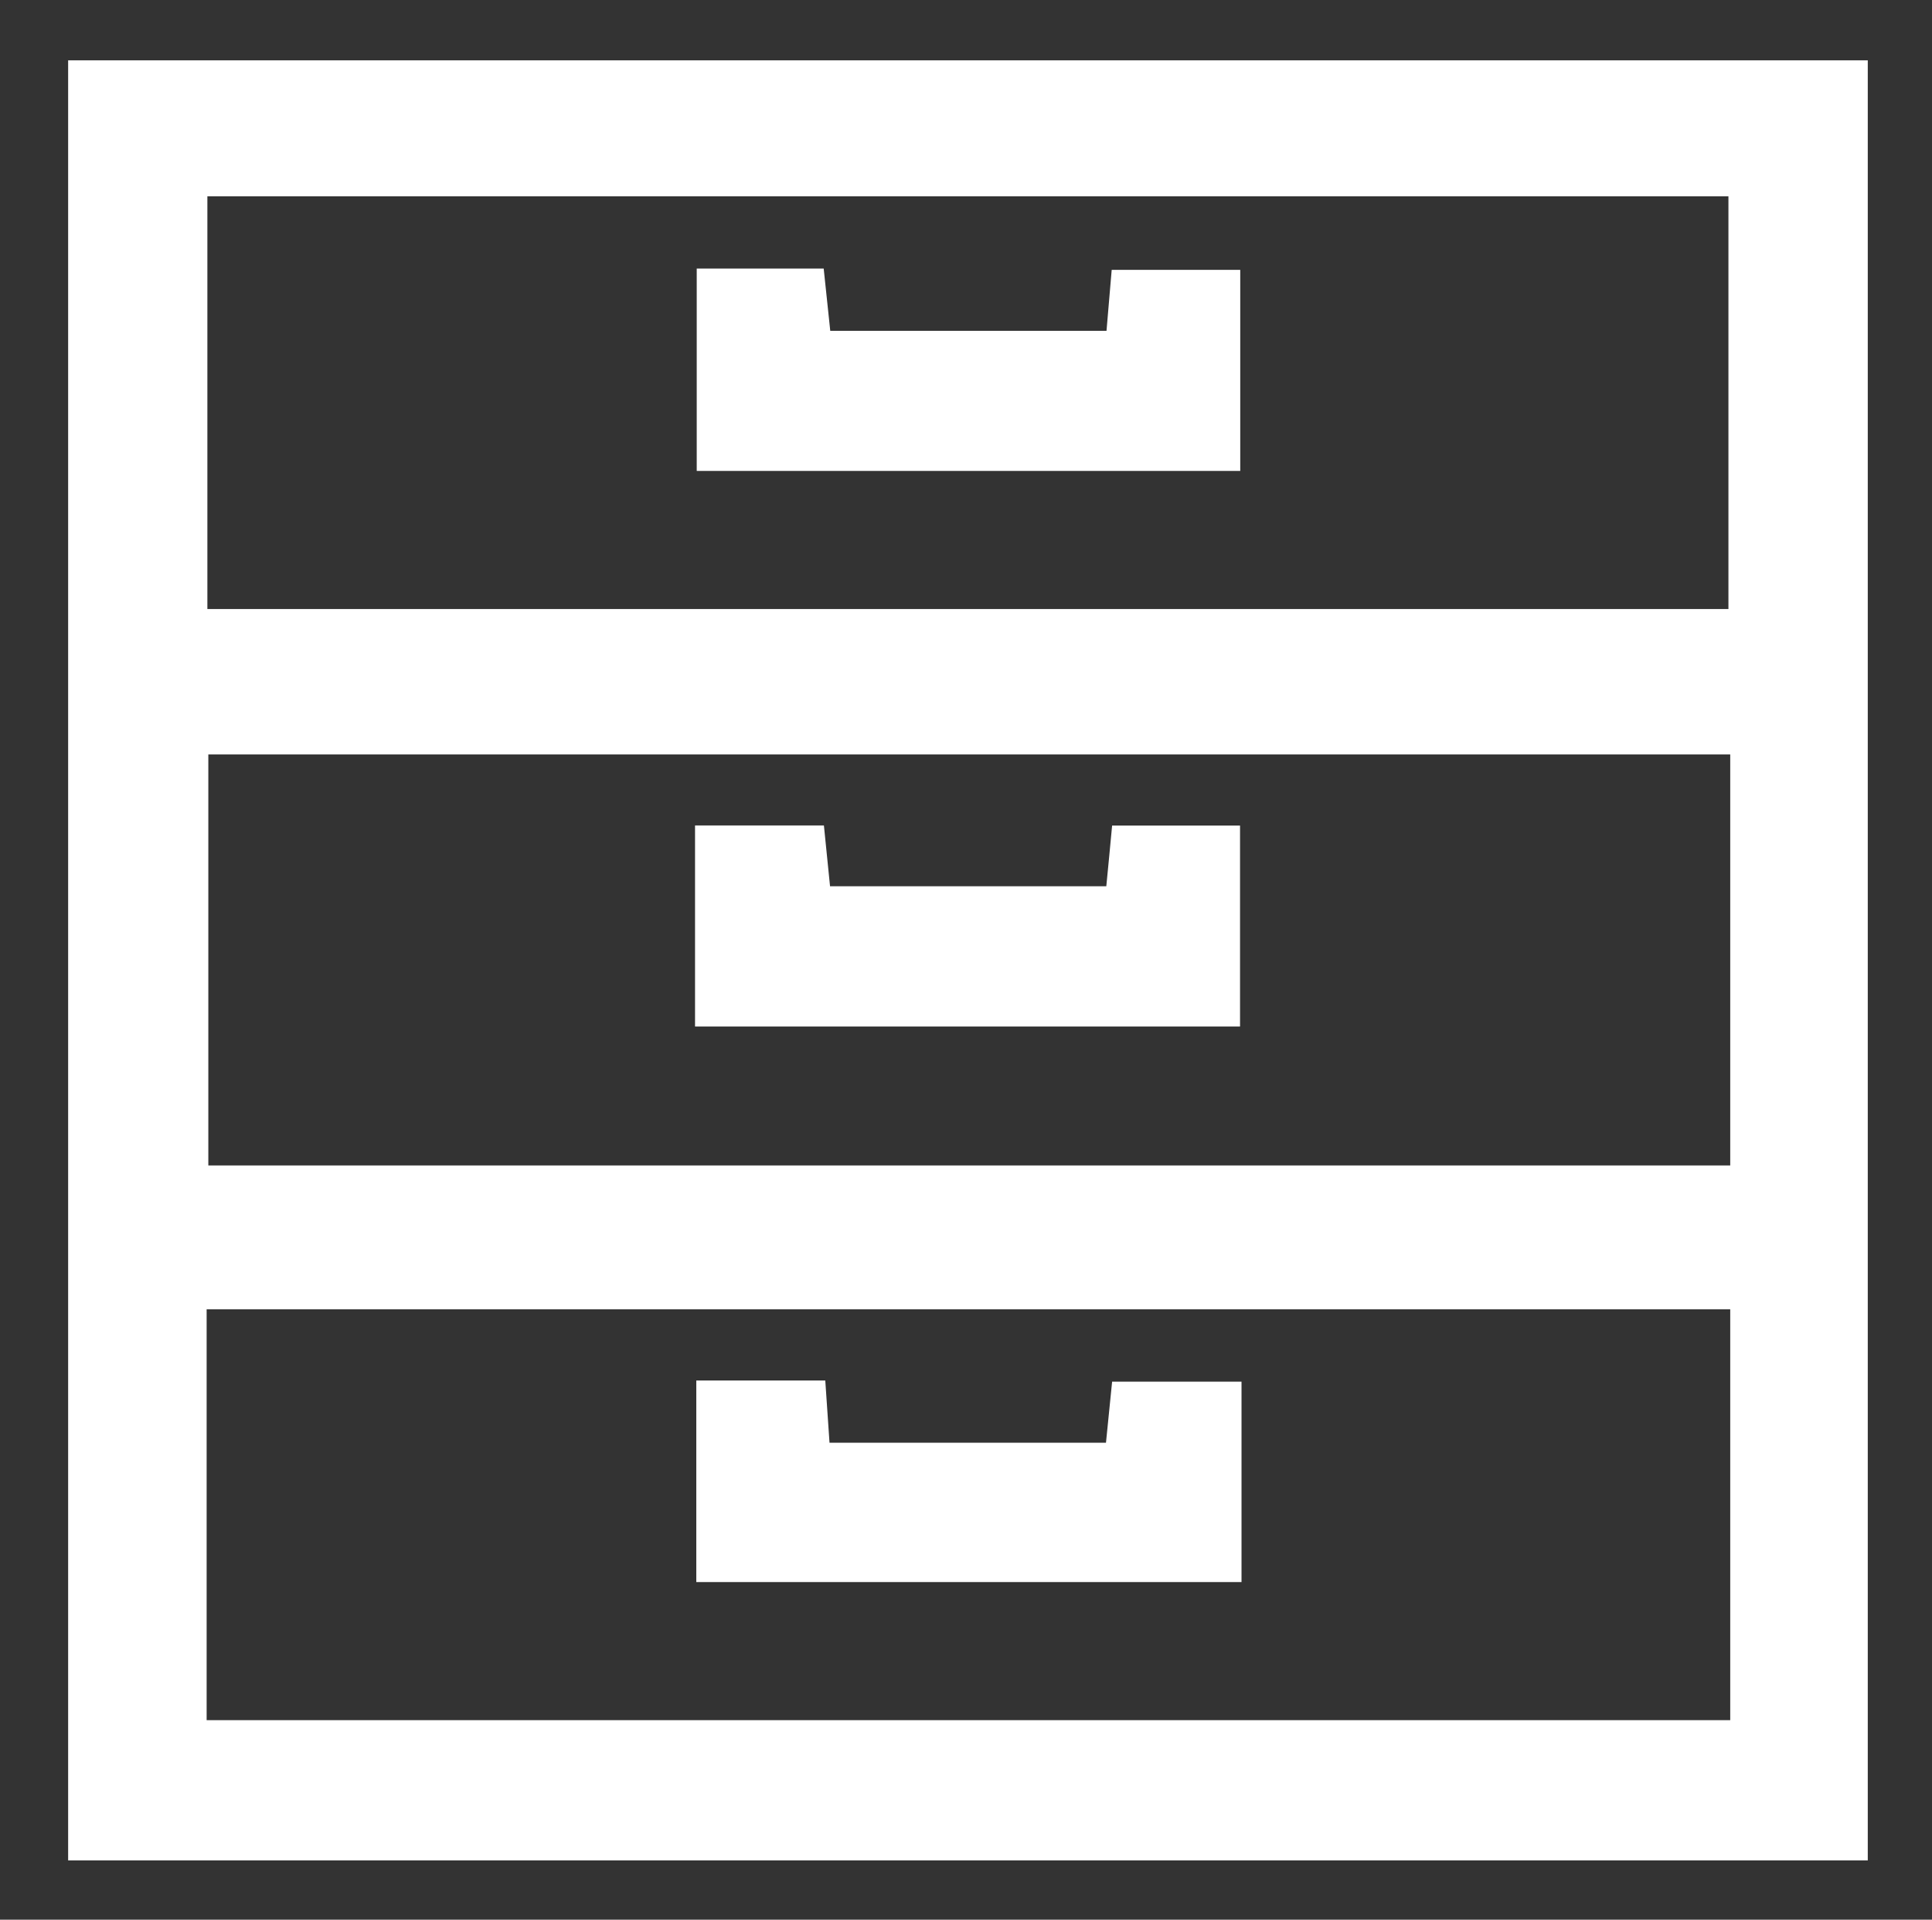 <svg id="Layer_1" data-name="Layer 1" xmlns="http://www.w3.org/2000/svg" viewBox="0 0 182.6 181.4"><rect x="0" y="0" width="182.6" height="181.4" fill="#333333" stroke="none"/><defs><style>.cls-1{fill:#fff;}</style></defs><title>0</title><path class="cls-1" d="M176.53,175.8H6.44V5.7H176.53ZM19.6,18.55v39H163.36v-39ZM163.53,71.29H19.69v38.84H163.53Zm-144,91.26h144V123.72h-144Z"/><path class="cls-1" d="M65.85,25.38h12c.2,1.93.4,3.74.62,5.88h26.11c.16-1.86.32-3.69.49-5.76h12.15v19H65.85Z"/><path class="cls-1" d="M65.69,97V78H77.87l.58,5.75h26.11c.18-1.8.35-3.63.55-5.74H117.2V97Z"/><path class="cls-1" d="M65.81,130.45H78l.4,5.88h26.13l.58-5.77h12.23V149.5H65.81Z"/></svg>